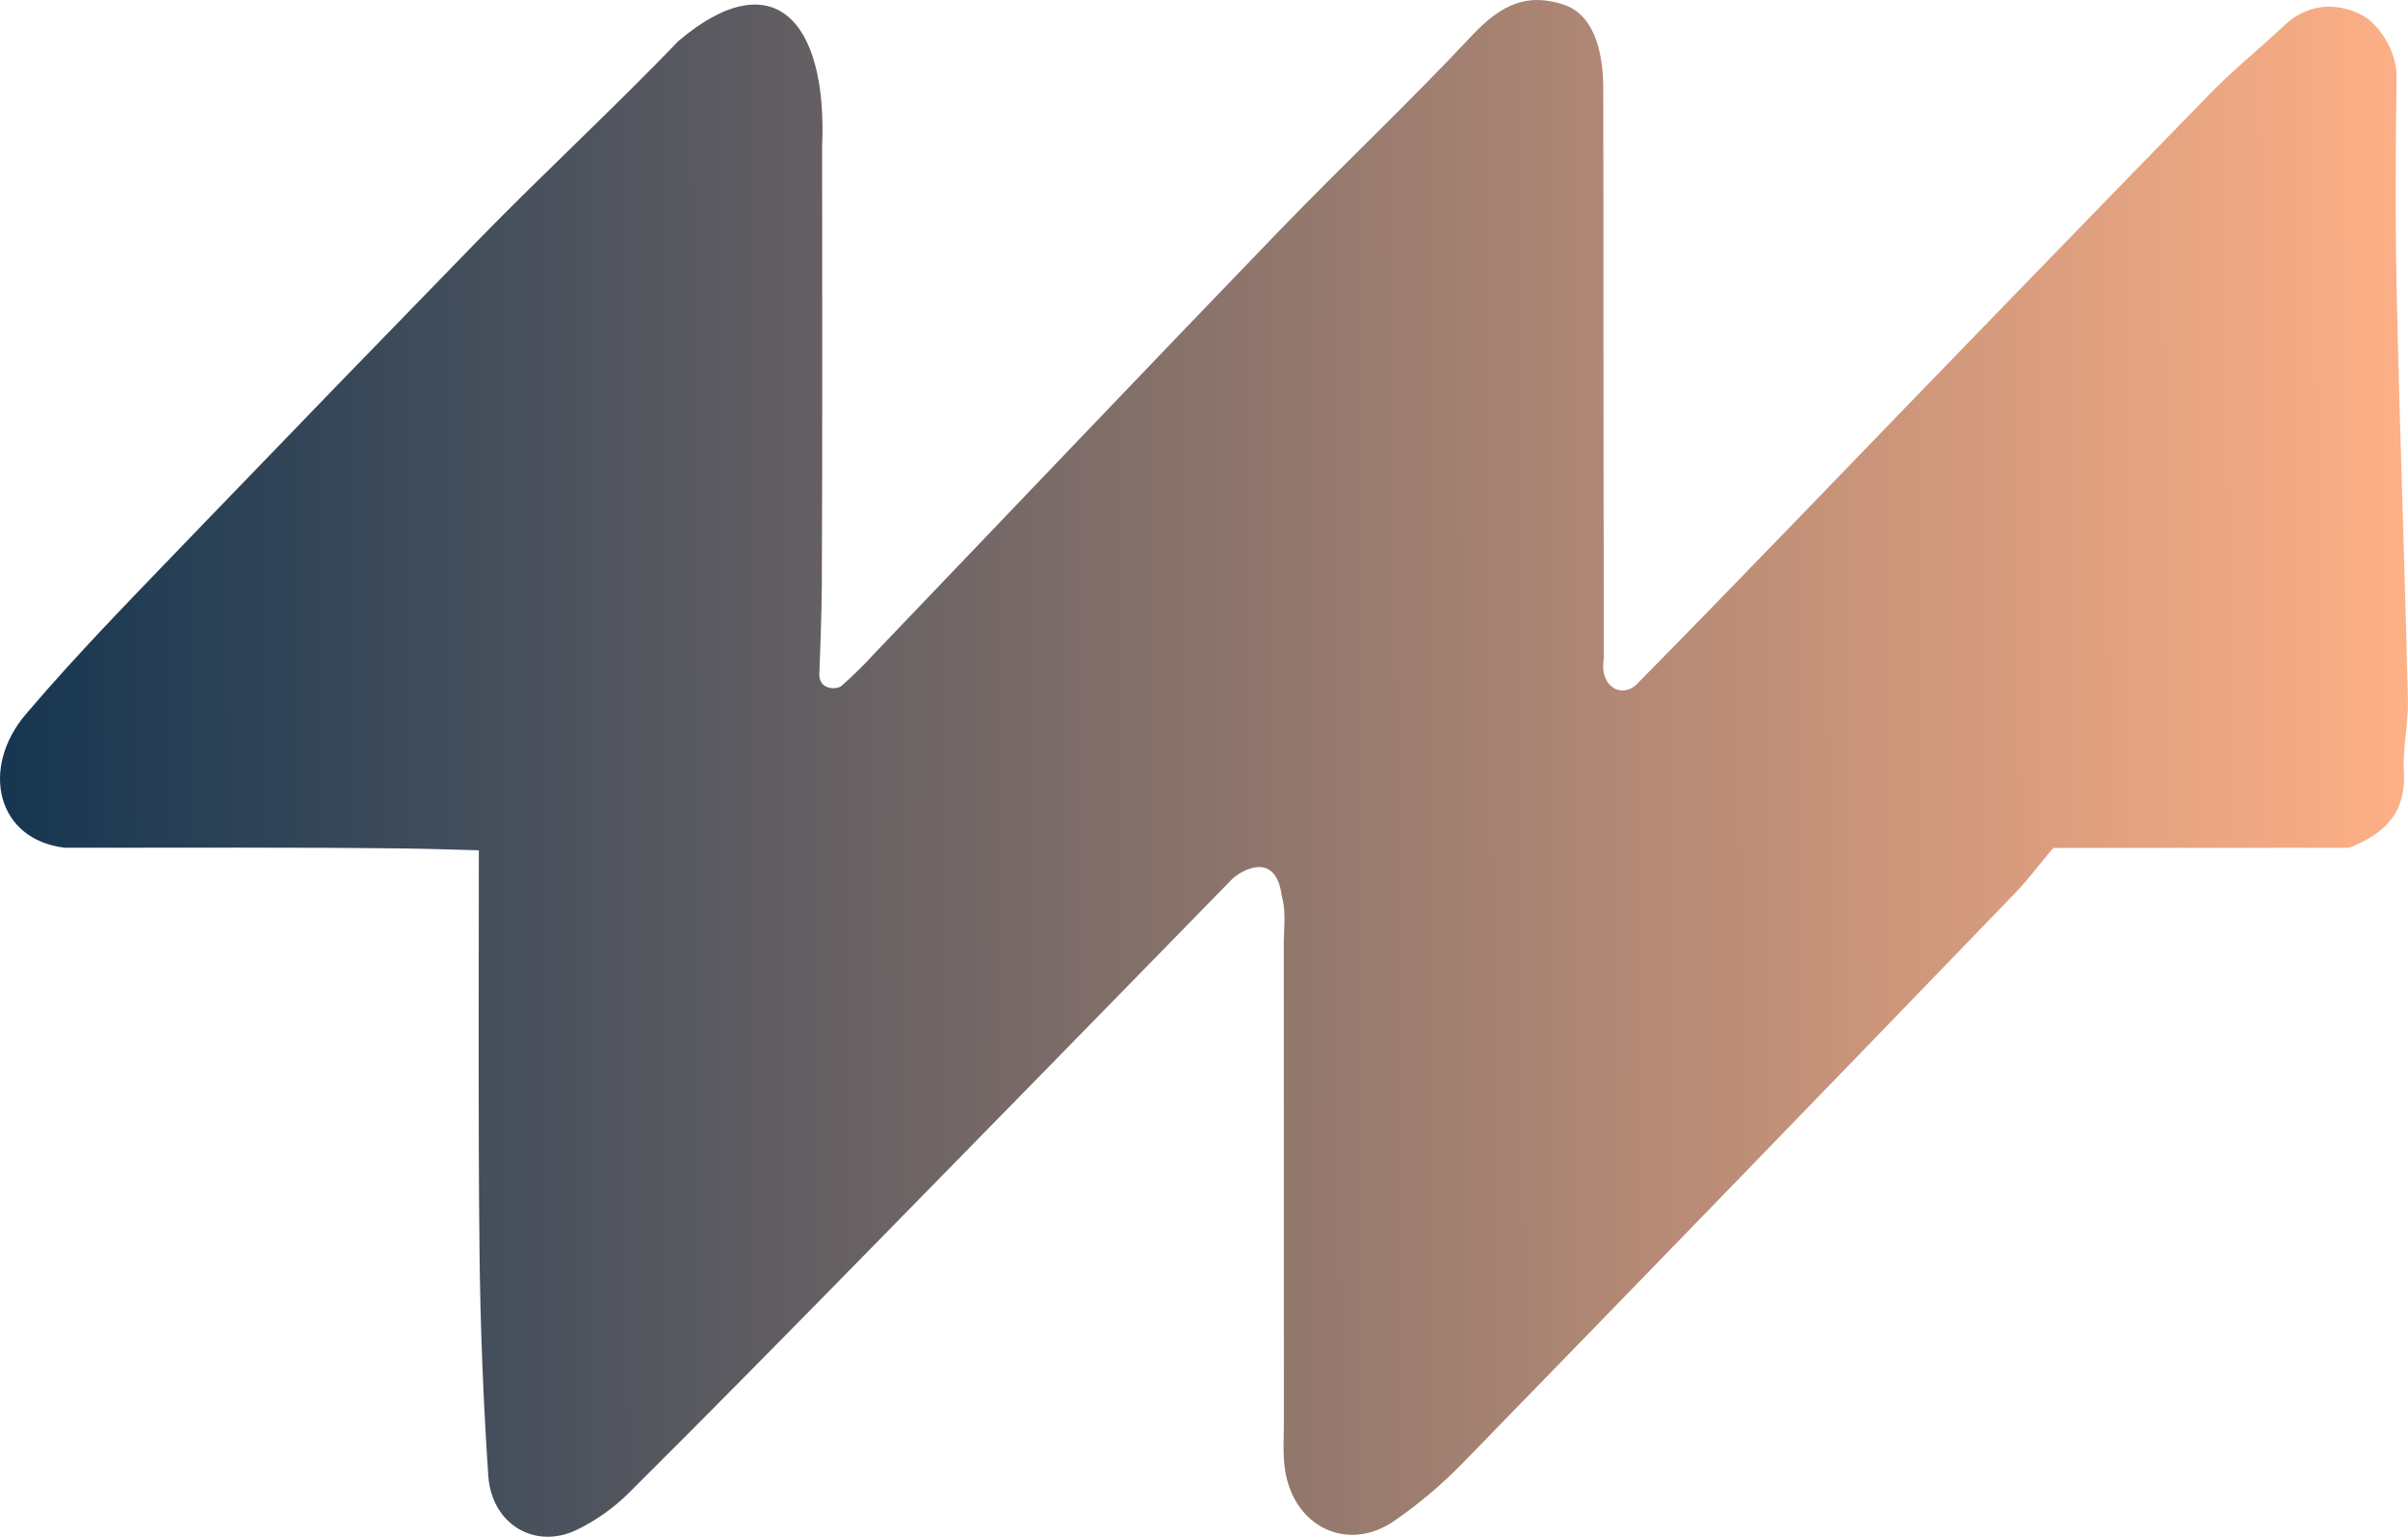 <svg xmlns="http://www.w3.org/2000/svg" width="188" height="120" viewBox="0 0 188 120" fill="none"><path d="M187.997 54.596C187.743 44.135 187.357 33.677 187.126 23.215C186.999 17.496 187.025 11.771 187.11 6.051C187.104 5.369 186.976 4.692 186.732 4.054C186.347 3.057 185.715 2.173 184.896 1.485C183.874 0.782 182.644 0.447 181.407 0.534C180.27 0.659 179.207 1.156 178.384 1.949C176.457 3.762 174.388 5.424 172.542 7.318C161.845 18.301 151.174 29.309 140.53 40.344C136.291 44.718 132.062 49.102 127.78 53.432C126.687 54.537 124.855 53.714 125.21 51.446C125.21 51.446 125.215 48.179 125.21 45.962C125.173 32.929 125.202 19.896 125.171 6.864C125.165 4.631 124.714 1.209 122.043 0.349C119.304 -0.533 117.286 0.249 114.916 2.78C110.019 8.008 104.801 12.915 99.828 18.07C89.303 28.983 78.852 39.972 68.368 50.925C67.529 51.852 66.638 52.731 65.7 53.557C65.282 53.905 63.851 53.855 63.972 52.537C63.972 52.537 64.154 47.995 64.162 45.788C64.218 34.346 64.19 22.902 64.186 11.459C64.622 1.553 60.336 -3.038 52.97 3.202C47.887 8.493 42.425 13.526 37.306 18.781C30 26.283 22.713 33.807 15.447 41.353C10.903 46.09 6.275 50.761 2.019 55.767C-1.57 59.989 -0.265 65.577 5.067 66.198C13.913 66.202 22.759 66.15 31.603 66.254C33.535 66.278 37.385 66.398 37.385 66.398C37.389 76.567 37.327 87.525 37.437 97.692C37.5 103.547 37.729 109.398 38.123 115.247C38.382 119.014 41.738 121.019 44.997 119.477C46.532 118.735 47.932 117.741 49.138 116.536C55.427 110.284 61.644 103.956 67.855 97.622C77.308 87.98 86.75 78.327 96.181 68.662C96.789 68.042 99.613 66.296 100.079 69.998C100.421 71.17 100.228 72.516 100.229 73.787C100.236 86.18 100.238 98.574 100.237 110.967C100.237 112.237 100.14 113.531 100.327 114.774C101.002 119.248 105.223 121.263 108.845 118.767C110.765 117.443 112.551 115.936 114.179 114.267C128.577 99.475 142.943 84.648 157.276 69.789C158.356 68.671 159.296 67.409 160.3 66.214L183.394 66.2C186.039 65.168 187.862 63.598 187.678 60.279C187.574 58.398 188.042 56.487 187.997 54.597" fill="url(#paint0_linear_10065_1834)"></path><defs><linearGradient id="paint0_linear_10065_1834" x1="0.137" y1="60" x2="188.288" y2="59.531" gradientUnits="userSpaceOnUse"><stop stop-color="#163651"></stop><stop offset="1" stop-color="#FEB086"></stop></linearGradient></defs></svg>